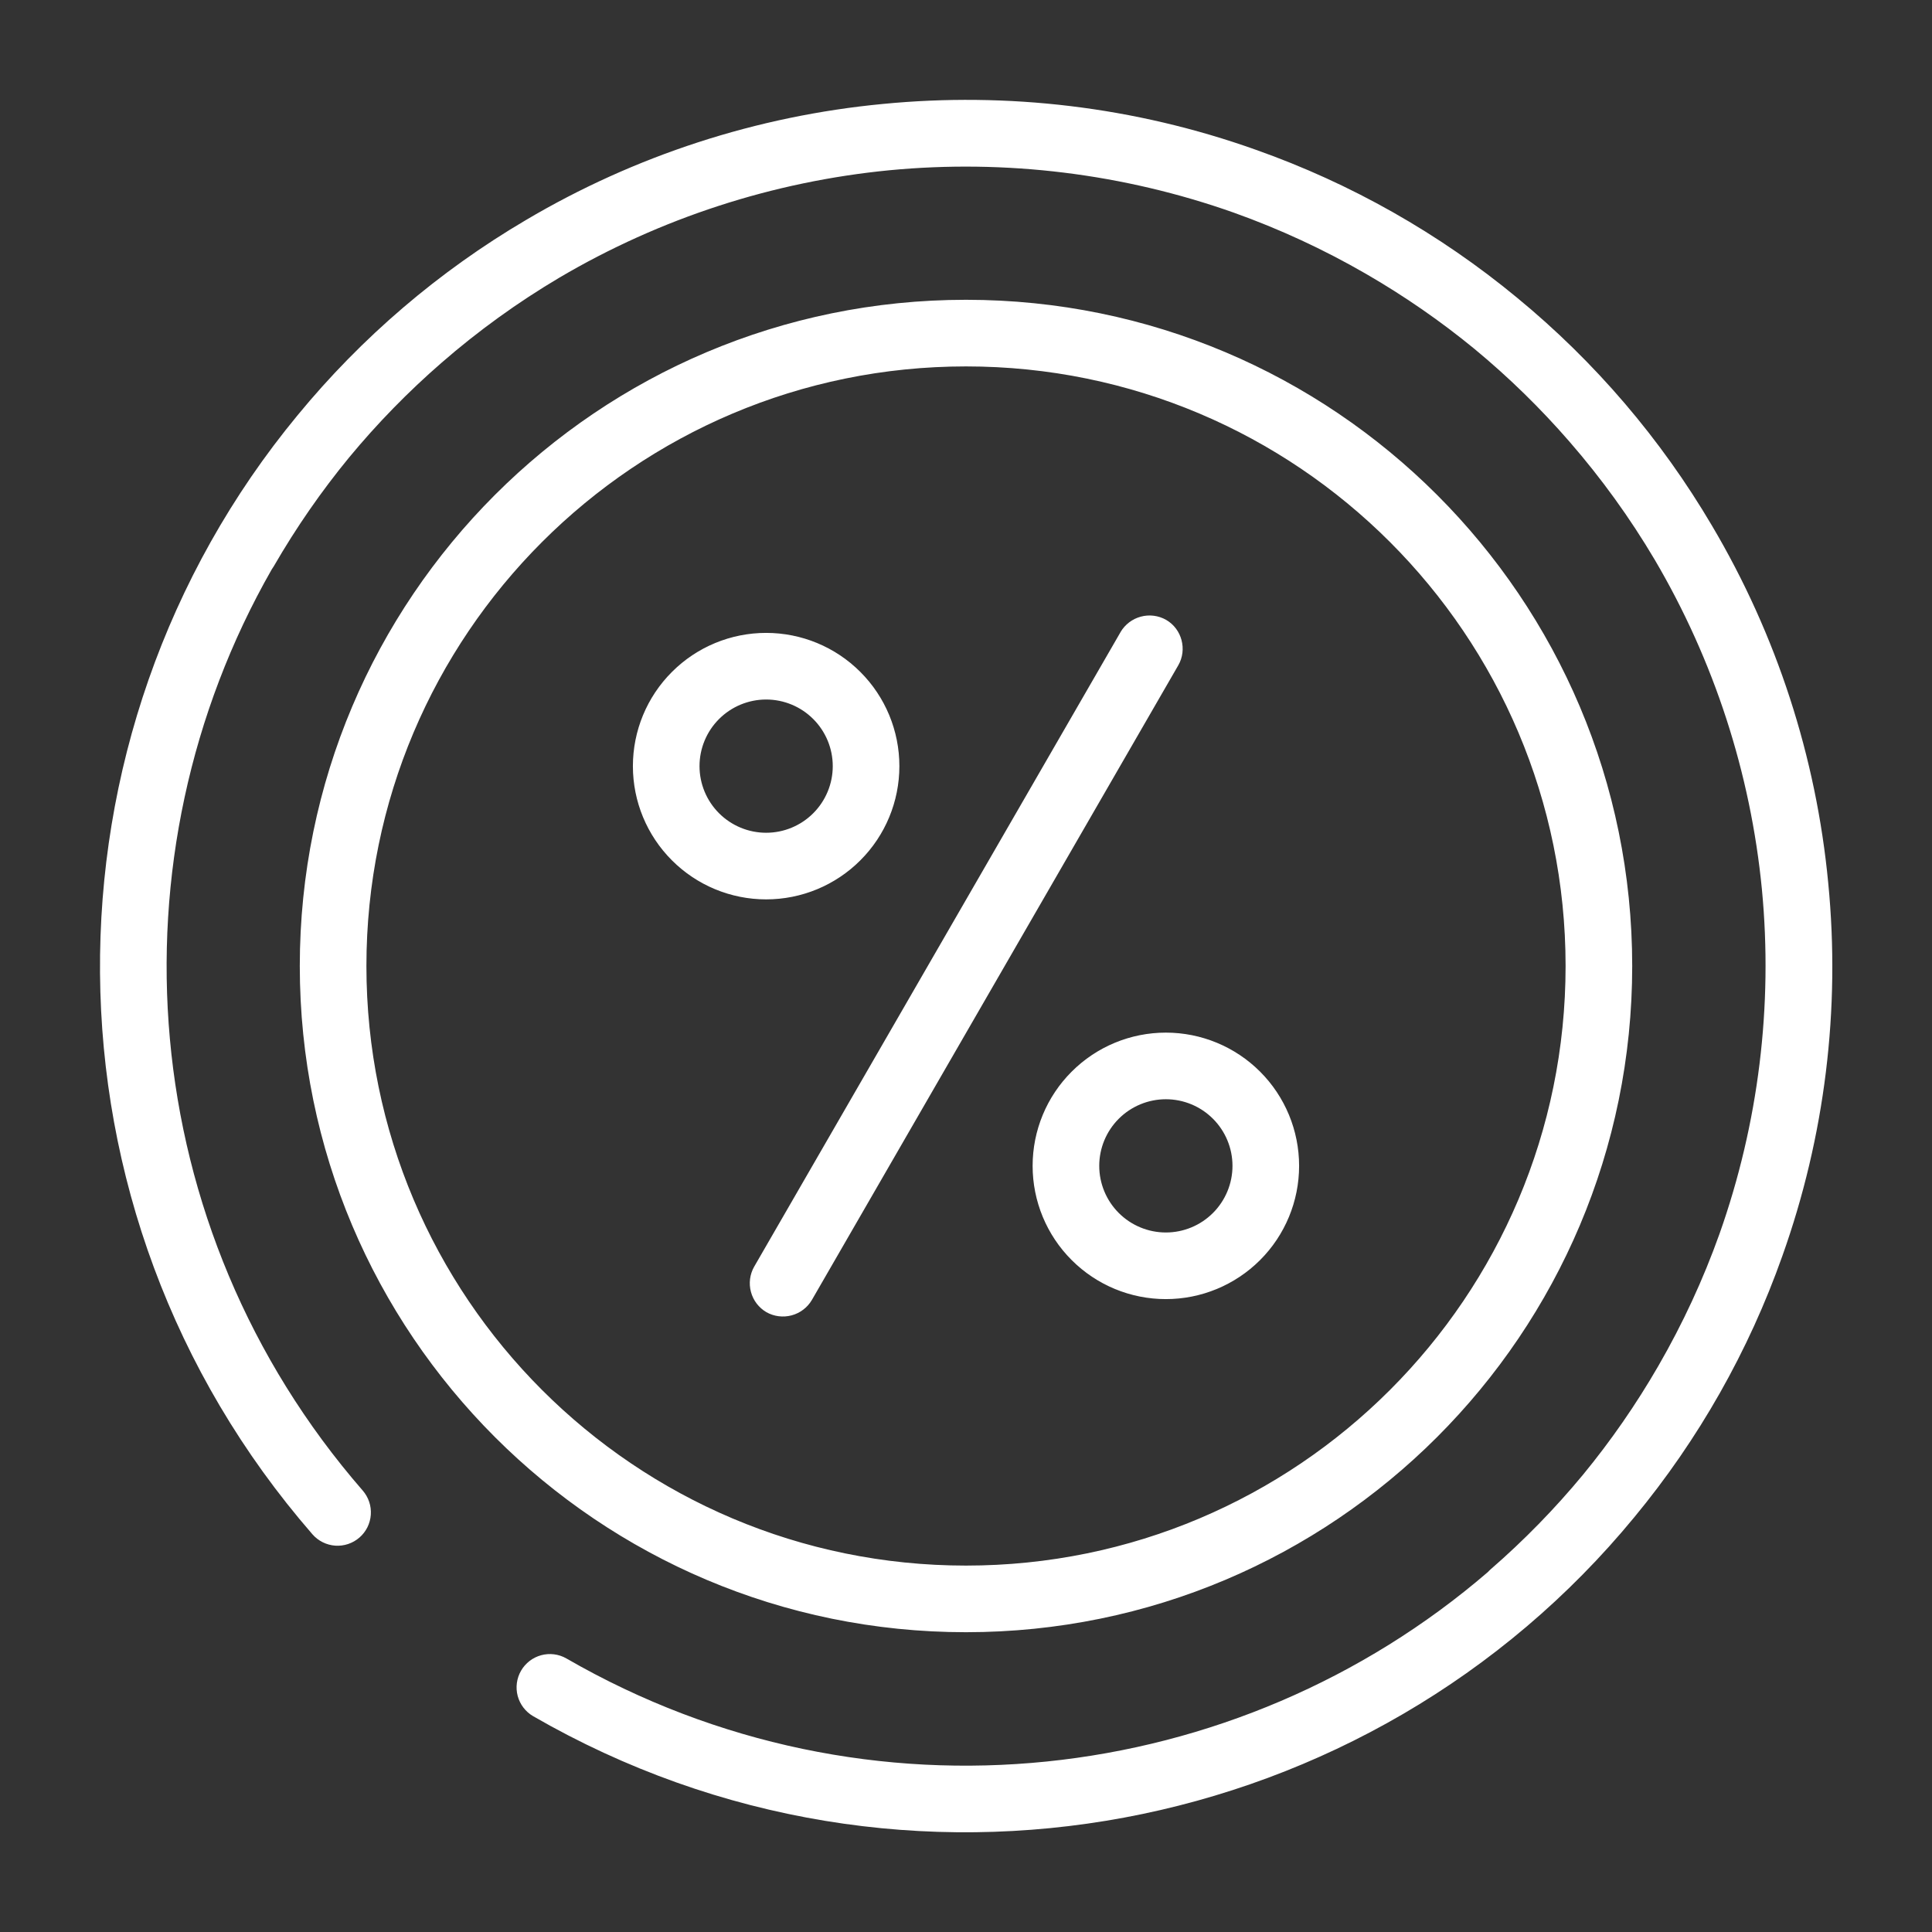 <svg width="58" height="58" viewBox="0 0 58 58" fill="none" xmlns="http://www.w3.org/2000/svg">
<rect x="0" y="0" width="58" height="58" fill="#333333" stroke="none"/>
<path fill-rule="evenodd" clip-rule="evenodd" d="M25.998 46.002C14.952 46.002 5.998 37.048 5.998 26.002C5.998 14.956 14.952 6.002 25.998 6.002C37.044 6.002 45.998 14.956 45.998 26.002C45.998 37.048 37.044 46.002 25.998 46.002ZM25.998 44.002C35.939 44.002 43.998 35.943 43.998 26.002C43.998 16.061 35.939 8.002 25.998 8.002C16.057 8.002 7.998 16.061 7.998 26.002C7.998 35.943 16.057 44.002 25.998 44.002ZM19.998 24.002C18.937 24.002 17.92 23.581 17.17 22.83C16.419 22.08 15.998 21.063 15.998 20.002C15.998 18.941 16.419 17.924 17.17 17.174C17.92 16.423 18.937 16.002 19.998 16.002C21.059 16.002 22.076 16.423 22.826 17.174C23.577 17.924 23.998 18.941 23.998 20.002C23.998 21.063 23.577 22.08 22.826 22.83C22.076 23.581 21.059 24.002 19.998 24.002ZM19.998 22.002C20.529 22.002 21.037 21.791 21.412 21.416C21.787 21.041 21.998 20.532 21.998 20.002C21.998 19.471 21.787 18.963 21.412 18.588C21.037 18.213 20.529 18.002 19.998 18.002C19.468 18.002 18.959 18.213 18.584 18.588C18.209 18.963 17.998 19.471 17.998 20.002C17.998 20.532 18.209 21.041 18.584 21.416C18.959 21.791 19.468 22.002 19.998 22.002ZM31.998 36.002C30.937 36.002 29.92 35.581 29.17 34.83C28.419 34.08 27.998 33.063 27.998 32.002C27.998 30.941 28.419 29.924 29.17 29.174C29.92 28.423 30.937 28.002 31.998 28.002C33.059 28.002 34.076 28.423 34.827 29.174C35.577 29.924 35.998 30.941 35.998 32.002C35.998 33.063 35.577 34.08 34.827 34.83C34.076 35.581 33.059 36.002 31.998 36.002ZM31.998 34.002C32.529 34.002 33.037 33.791 33.412 33.416C33.787 33.041 33.998 32.532 33.998 32.002C33.998 31.471 33.787 30.963 33.412 30.588C33.037 30.213 32.529 30.002 31.998 30.002C31.468 30.002 30.959 30.213 30.584 30.588C30.209 30.963 29.998 31.471 29.998 32.002C29.998 32.532 30.209 33.041 30.584 33.416C30.959 33.791 31.468 34.002 31.998 34.002ZM30.638 15.976C30.773 15.748 30.991 15.582 31.247 15.514C31.502 15.445 31.775 15.48 32.005 15.61C32.483 15.886 32.642 16.506 32.37 16.976L21.371 36.028C21.237 36.256 21.018 36.422 20.763 36.49C20.507 36.558 20.235 36.524 20.005 36.394C19.777 36.26 19.61 36.042 19.542 35.786C19.473 35.53 19.508 35.258 19.639 35.028L30.639 15.976H30.638ZM41.665 44.196C41.69 44.168 41.717 44.142 41.745 44.117C42.747 43.247 43.676 42.296 44.522 41.273C45.352 40.263 46.11 39.173 46.785 38.004C47.515 36.74 48.13 35.413 48.62 34.039C49.791 30.728 50.226 27.201 49.892 23.704C49.553 20.208 48.453 16.829 46.672 13.802C45.928 12.546 45.071 11.36 44.113 10.259C43.243 9.257 42.292 8.328 41.269 7.482C40.259 6.652 39.169 5.895 38 5.22C36.737 4.49 35.41 3.876 34.035 3.385C30.724 2.214 27.197 1.779 23.7 2.113C20.204 2.453 16.825 3.551 13.798 5.333C12.542 6.077 11.356 6.933 10.255 7.891C9.253 8.761 8.324 9.713 7.478 10.736C6.648 11.746 5.891 12.836 5.216 14.004C5.197 14.037 5.176 14.069 5.154 14.099C0.235 22.711 1.013 33.841 7.887 41.749C7.973 41.848 8.039 41.963 8.081 42.088C8.123 42.212 8.139 42.344 8.13 42.475C8.121 42.606 8.086 42.734 8.028 42.852C7.969 42.969 7.888 43.074 7.789 43.16C7.689 43.247 7.574 43.312 7.45 43.354C7.325 43.396 7.193 43.413 7.062 43.404C6.931 43.394 6.803 43.359 6.686 43.301C6.568 43.242 6.463 43.161 6.377 43.062C-2.083 33.328 -2.019 19.089 5.935 9.464C7.857 7.127 10.174 5.146 12.781 3.611C16.056 1.673 19.719 0.482 23.508 0.122C27.226 -0.239 31.048 0.196 34.704 1.5C37.556 2.509 40.209 4.012 42.541 5.939C44.878 7.86 46.859 10.178 48.394 12.785C50.332 16.06 51.523 19.723 51.883 23.512C52.253 27.3 51.783 31.123 50.505 34.708C49.496 37.56 47.993 40.213 46.065 42.545C38.135 52.189 24.17 54.97 13 48.521C12.772 48.387 12.607 48.169 12.539 47.914C12.472 47.659 12.508 47.387 12.64 47.158C12.772 46.93 12.989 46.762 13.244 46.693C13.499 46.624 13.771 46.658 14 46.789C23.075 52.029 34.15 50.668 41.665 44.196V44.196Z" transform="translate(3.002 2.998)" fill="#FFFFFF"/>
</svg>
